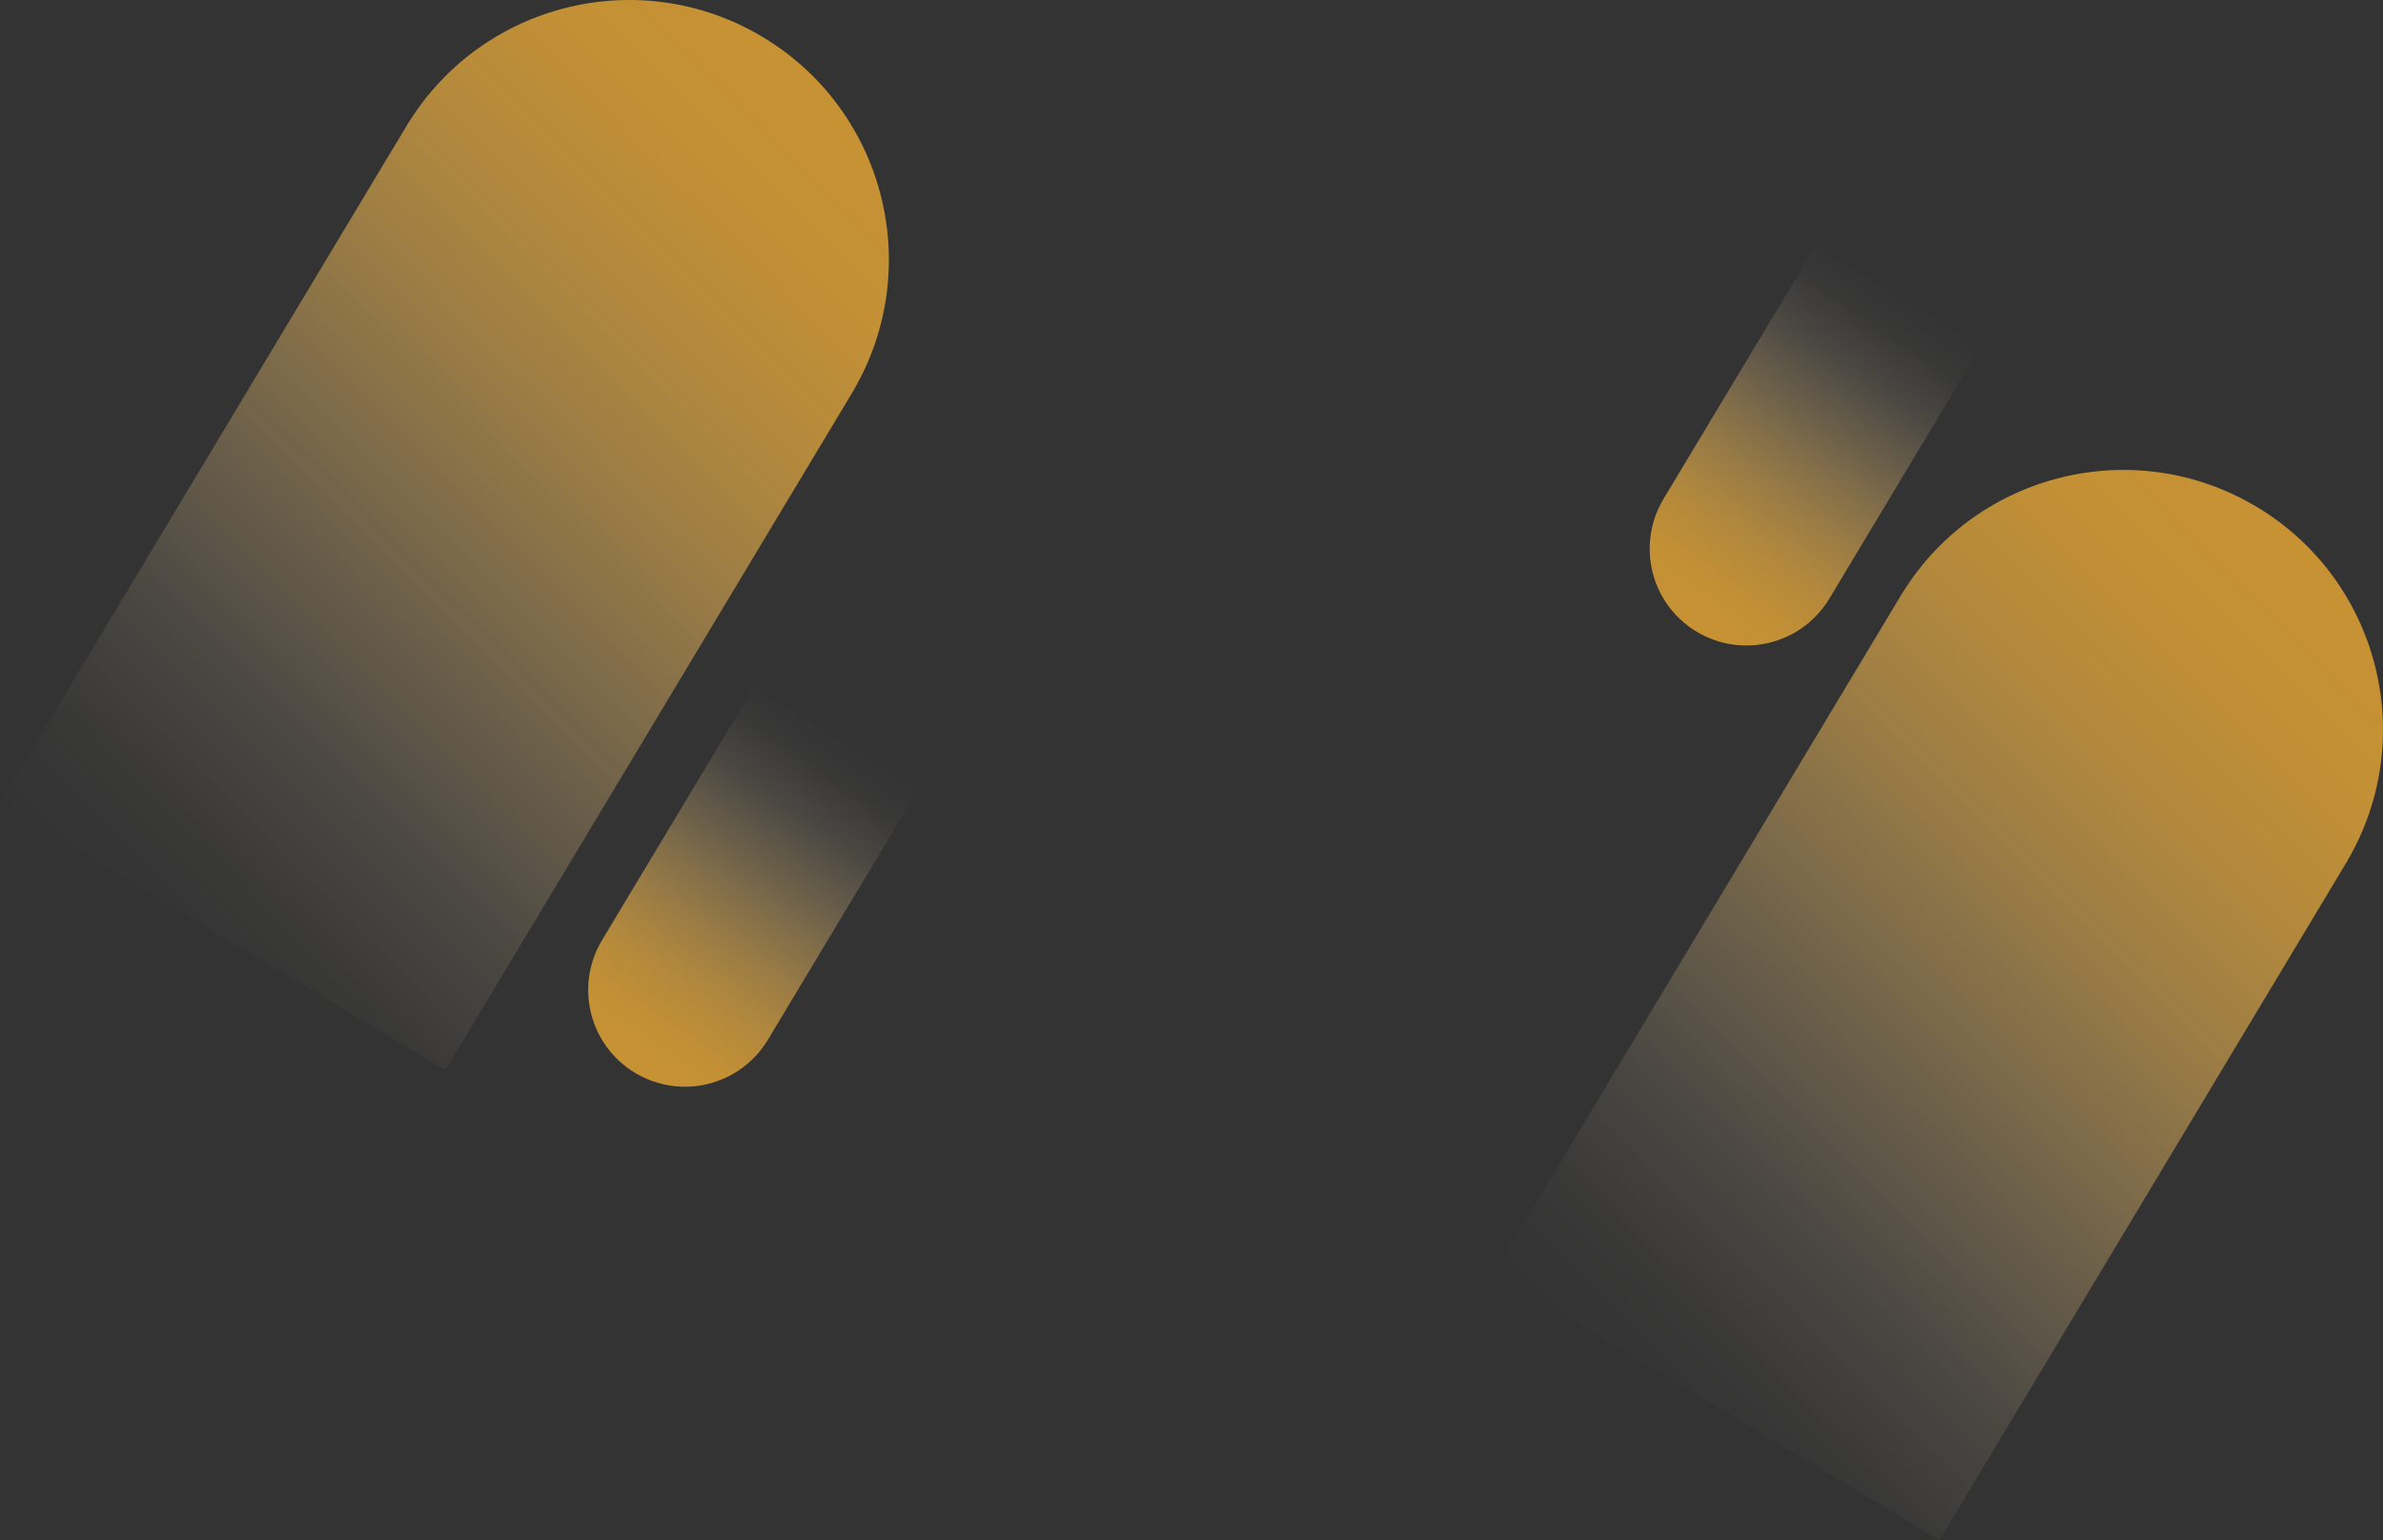 <?xml version="1.0" encoding="UTF-8"?>
<svg id="Layer_1" data-name="Layer 1" xmlns="http://www.w3.org/2000/svg" xmlns:xlink="http://www.w3.org/1999/xlink" viewBox="0 0 2729.617 1764.55">
  <rect x="0" y="0" width="2729.617" height="1764.55" fill="#333333" stroke="none"/>
  <defs>
    <style>
      .cls-1 {
        fill: url(#linear-gradient-3);
      }

      .cls-1, .cls-2, .cls-3, .cls-4 {
        opacity: .75;
        stroke-width: 0px;
      }

      .cls-2 {
        fill: url(#linear-gradient-4);
      }

      .cls-3 {
        fill: url(#linear-gradient-2);
      }

      .cls-4 {
        fill: url(#linear-gradient);
      }
    </style>
    <linearGradient id="linear-gradient" x1="1834.919" y1="1581.754" x2="2716.821" y2="699.852" gradientUnits="userSpaceOnUse">
      <stop offset="0" stop-color="#fff" stop-opacity="0"/>
      <stop offset=".101" stop-color="rgba(253, 240, 216, .188)" stop-opacity=".188"/>
      <stop offset=".231" stop-color="rgba(252, 224, 173, .401)" stop-opacity=".401"/>
      <stop offset=".362" stop-color="rgba(251, 210, 135, .584)" stop-opacity=".584"/>
      <stop offset=".493" stop-color="rgba(250, 198, 105, .734)" stop-opacity=".734"/>
      <stop offset=".622" stop-color="rgba(249, 189, 81, .851)" stop-opacity=".851"/>
      <stop offset=".751" stop-color="rgba(249, 183, 64, .934)" stop-opacity=".934"/>
      <stop offset=".877" stop-color="rgba(249, 179, 54, .983)" stop-opacity=".983"/>
      <stop offset="1" stop-color="#f9b233"/>
    </linearGradient>
    <linearGradient id="linear-gradient-2" x1="1112.018" y1="1895.794" x2="1372.831" y2="1523.315" gradientTransform="translate(3300.18 2236.142) rotate(-180)" xlink:href="#linear-gradient"/>
    <linearGradient id="linear-gradient-3" x1="123.481" y1="1043.346" x2="1005.383" y2="161.445" xlink:href="#linear-gradient"/>
    <linearGradient id="linear-gradient-4" x1="2327.919" y1="1390.275" x2="2588.732" y2="1017.795" gradientTransform="translate(3300.18 2236.142) rotate(-180)" xlink:href="#linear-gradient"/>
  </defs>
  <path class="cls-4" d="M2689.415,985.199c81.442-140.324,35.388-320.508-104.187-404.31-139.575-83.802-320.26-39.753-405.832,98.091l-.049-.029-467.91,779.321,510.117,306.278,467.91-779.321-.049-.029Z"/>
  <path class="cls-3" d="M1904.621,573.138c-30.339,52.273-13.183,119.396,38.812,150.614,51.995,31.218,119.304,14.809,151.181-36.541l.018.011,174.306-290.313-190.029-114.095-174.306,290.313.018.011Z"/>
  <path class="cls-1" d="M977.978,446.792c81.442-140.324,35.388-320.508-104.187-404.31C734.216-41.32,553.53,2.729,467.959,140.573l-.049-.029L0,919.865l510.117,306.278,467.91-779.321-.049-.029Z"/>
  <path class="cls-2" d="M688.721,1078.657c-30.339,52.273-13.183,119.396,38.812,150.614,51.995,31.218,119.304,14.809,151.181-36.541l.018.011,174.306-290.313-190.029-114.095-174.306,290.313.018.011Z"/>
</svg>